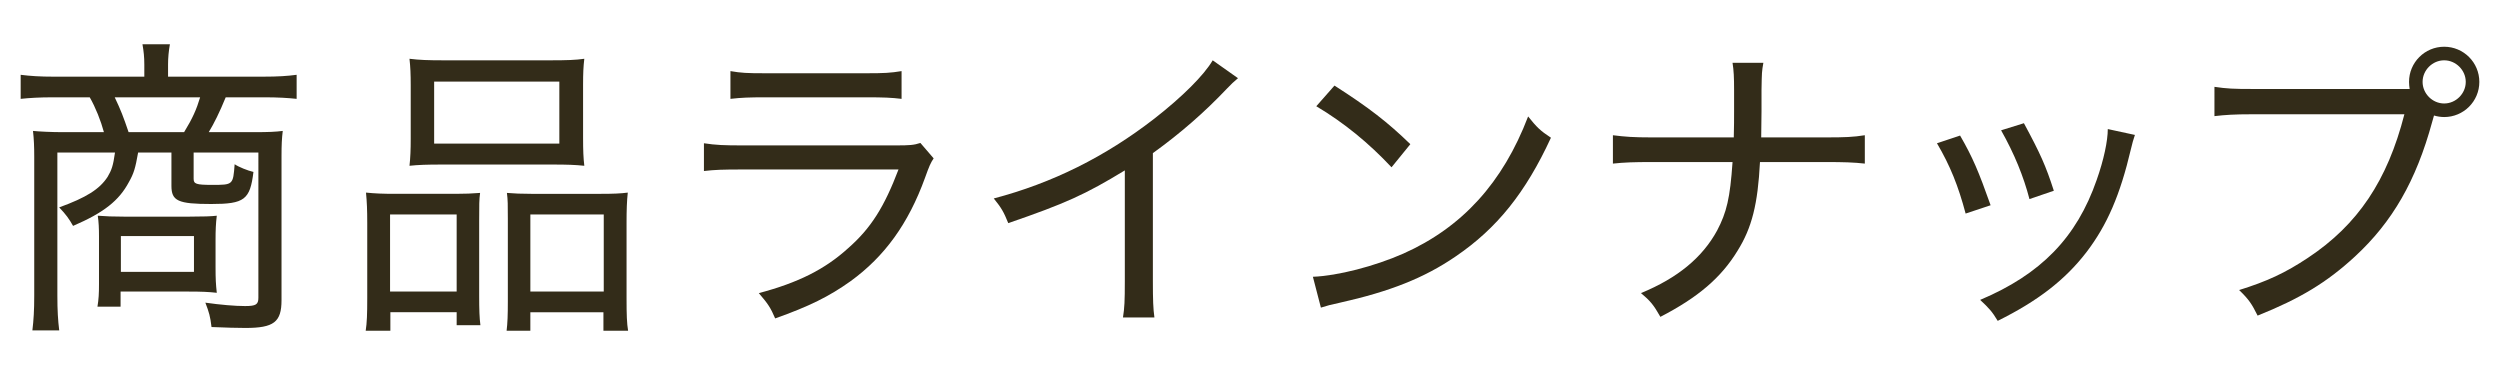 <?xml version="1.0" encoding="utf-8"?>
<!-- Generator: Adobe Illustrator 16.0.0, SVG Export Plug-In . SVG Version: 6.00 Build 0)  -->
<!DOCTYPE svg PUBLIC "-//W3C//DTD SVG 1.1//EN" "http://www.w3.org/Graphics/SVG/1.1/DTD/svg11.dtd">
<svg version="1.1" id="レイヤー_1" xmlns="http://www.w3.org/2000/svg" xmlns:xlink="http://www.w3.org/1999/xlink" x="0px"
	 y="0px" width="300px" height="45px" viewBox="0 0 300 45" enable-background="new 0 0 300 45" xml:space="preserve">
<g>
	<g>
		<g>
			<g>
				<g>
					<path fill="#332C19" d="M17.318,7.756c0-0.926-0.074-1.592-0.222-2.443h3.293c-0.148,0.814-0.222,1.629-0.222,2.443v1.443
						h11.471c1.702,0,2.85-0.074,3.959-0.223v2.887c-1.036-0.111-2.257-0.186-3.848-0.186h-4.663
						c-0.74,1.812-1.406,3.145-2.035,4.182h5.439c1.776,0,2.553-0.037,3.441-0.148c-0.111,0.926-0.148,1.666-0.148,3.07v17.244
						c0,2.627-0.925,3.33-4.33,3.33c-0.962,0-2.331-0.037-4.07-0.111c-0.148-1.258-0.296-1.775-0.74-2.924
						c1.813,0.26,3.589,0.408,4.773,0.408c1.295,0,1.591-0.186,1.591-1V18.301h-7.771v3.145c0,0.629,0.296,0.74,2.22,0.74
						c2.516,0,2.516,0,2.701-2.479c0.481,0.332,1.591,0.777,2.257,0.926c-0.407,3.331-1.073,3.848-5.069,3.848
						c-3.997,0-4.773-0.371-4.773-2.184v-3.996h-3.997c-0.333,1.887-0.518,2.516-1.11,3.553c-1.184,2.219-2.997,3.663-6.697,5.254
						c-0.481-0.852-0.851-1.369-1.666-2.221c3.256-1.184,4.848-2.182,5.81-3.663c0.481-0.814,0.666-1.332,0.888-2.924H6.884v17.17
						c0,1.812,0.074,2.959,0.222,4.18H3.886c0.148-1.258,0.222-2.367,0.222-4.18V18.781c0-1.184-0.037-2.07-0.148-3.07
						c0.74,0.074,2.22,0.148,3.552,0.148h4.958c-0.37-1.369-0.999-2.961-1.702-4.182h-4.44c-1.554,0-2.812,0.074-3.848,0.186V8.977
						c1.184,0.148,2.331,0.223,3.996,0.223h10.842V7.756z M25.866,32.029c0,1.48,0.037,2.072,0.148,3.107
						c-0.962-0.111-1.887-0.148-3.331-0.148h-8.214v1.814h-2.775c0.148-0.889,0.185-1.592,0.185-2.701v-5.736
						c0-0.961-0.037-1.775-0.148-2.479c0.999,0.074,1.776,0.111,3.145,0.111h7.845c1.702,0,2.664-0.037,3.293-0.111
						c-0.111,0.924-0.148,1.701-0.148,2.922V32.029z M22.092,15.859c0.999-1.629,1.48-2.701,1.924-4.182h-10.25
						c0.74,1.555,1.036,2.332,1.665,4.182H22.092z M14.506,32.621h8.77v-4.292h-8.77V32.621z"/>
					<path fill="#332C19" d="M44.068,26.665c0-1.443-0.037-2.406-0.148-3.553c1.11,0.111,2.035,0.148,3.479,0.148h7.289
						c1.147,0,1.998-0.037,2.923-0.111C57.5,23.963,57.5,24.518,57.5,26.553v8.917c0,1.701,0.037,2.701,0.148,3.551h-2.849v-1.553
						h-7.955v2.219h-2.96c0.148-0.961,0.185-1.998,0.185-3.885V26.665z M46.807,34.988h7.992v-9.25h-7.992V34.988z M49.286,10.197
						c0-1.258-0.037-2.184-0.148-3.145c1.184,0.148,2.183,0.186,4.181,0.186h12.618c2.146,0,3.146-0.037,4.181-0.186
						c-0.111,0.961-0.148,1.738-0.148,3.145V16.6c0,1.443,0.037,2.367,0.148,3.293c-1.11-0.111-1.998-0.148-3.885-0.148H53.023
						c-1.813,0-2.812,0.037-3.885,0.148c0.111-0.963,0.148-1.961,0.148-3.256V10.197z M52.098,17.229h15.023V9.791H52.098V17.229z
						 M60.941,26.256c0-1.701,0-2.256-0.111-3.107c0.888,0.074,1.702,0.111,2.923,0.111h8.363c1.48,0,2.368-0.037,3.219-0.148
						c-0.111,0.998-0.148,2.109-0.148,3.59v9.101c0,1.998,0.037,2.998,0.185,3.885h-2.96v-2.219h-8.77v2.219h-2.849
						c0.111-0.924,0.148-1.85,0.148-3.514V26.256z M63.643,34.988h8.807v-9.25h-8.807V34.988z"/>
					<path fill="#332C19" d="M84.472,17.191c1.443,0.221,2.405,0.258,4.699,0.258h18.353c1.628,0,2.146-0.037,2.923-0.295
						l1.591,1.85c-0.37,0.555-0.518,0.889-1.036,2.332c-1.998,5.512-4.847,9.436-8.917,12.395c-2.59,1.85-4.995,3.035-9.065,4.479
						c-0.555-1.295-0.851-1.74-1.961-3.035c4.736-1.258,7.918-2.85,10.73-5.402c2.738-2.404,4.329-4.959,6.031-9.436H89.135
						c-2.442,0-3.404,0.037-4.663,0.186V17.191z M87.654,8.533c1.295,0.221,1.924,0.258,4.255,0.258h12.025
						c2.146,0,2.923-0.037,4.255-0.258v3.33c-1.221-0.148-2.183-0.186-4.218-0.186h-12.1c-1.961,0-2.923,0.037-4.218,0.186V8.533z"
						/>
					<path fill="#332C19" d="M148.558,9.383c-0.555,0.482-0.74,0.629-1.332,1.258c-2.664,2.812-5.587,5.367-8.881,7.734V33.73
						c0,2.258,0.037,3.33,0.185,4.367h-3.774c0.185-1.148,0.222-1.998,0.222-4.33v-13.32c-4.736,2.887-7.104,3.959-13.987,6.329
						c-0.555-1.369-0.814-1.814-1.739-2.961c7.031-1.85,13.358-4.997,19.278-9.584c3.367-2.627,5.958-5.217,6.994-6.992
						L148.558,9.383z"/>
					<path fill="#332C19" d="M157.547,33.213c2.96-0.111,7.4-1.258,10.842-2.775c7.067-3.145,11.951-8.51,14.986-16.465
						c1.035,1.295,1.442,1.701,2.738,2.553c-3.035,6.586-6.477,10.879-11.435,14.247c-3.774,2.589-7.919,4.216-13.876,5.548
						c-1.184,0.26-1.48,0.334-2.294,0.594L157.547,33.213z M160.137,10.271c4.107,2.627,6.401,4.404,9.103,7.031l-2.257,2.773
						c-2.775-2.959-5.735-5.365-9.029-7.326L160.137,10.271z"/>
					<path fill="#332C19" d="M219.153,16.488c2.22,0,3.22-0.037,4.626-0.26v3.404c-1.295-0.148-2.591-0.186-4.589-0.186h-7.992
						c-0.259,5.034-0.962,7.883-2.701,10.659c-1.962,3.218-4.736,5.585-9.251,7.917c-0.814-1.443-1.221-1.924-2.33-2.85
						c4.402-1.812,7.362-4.255,9.139-7.511c1.146-2.184,1.555-3.885,1.85-8.215h-9.768c-1.998,0-3.219,0.037-4.588,0.186v-3.404
						c1.479,0.186,2.479,0.26,4.625,0.26h9.879c0.037-1.406,0.037-2.146,0.037-3.146v-2.516c0-1.518-0.037-2.367-0.186-3.293h3.701
						c-0.186,1.072-0.186,1.109-0.223,3.256v2.553c-0.037,2.666-0.037,2.666-0.037,3.146H219.153z"/>
					<path fill="#332C19" d="M235.21,16.266c1.517,2.627,2.22,4.293,3.663,8.364l-2.997,0.998c-0.888-3.331-1.851-5.735-3.44-8.436
						L235.21,16.266z M256.189,16.191c-0.221,0.666-0.295,0.926-0.48,1.703c-1.295,5.512-2.85,9.102-5.328,12.358
						c-2.59,3.367-5.883,5.884-10.656,8.251c-0.666-1.109-1.036-1.518-2.109-2.516c7.289-3.072,11.582-7.474,13.986-14.395
						c0.852-2.404,1.332-4.699,1.332-6.105L256.189,16.191z M242.869,14.785c1.961,3.627,2.628,5.107,3.59,8.104l-2.924,1
						c-0.703-2.702-1.812-5.44-3.404-8.252L242.869,14.785z"/>
					<path fill="#332C19" d="M289.158,10.678c-0.037-0.258-0.074-0.555-0.074-0.85c0-2.332,1.887-4.219,4.217-4.219
						c2.332,0,4.219,1.887,4.219,4.219c0,2.33-1.887,4.217-4.219,4.217c-0.406,0-0.85-0.072-1.221-0.184l-0.221,0.777
						c-1.926,7.066-4.773,11.989-9.252,16.133c-3.404,3.144-6.623,5.068-11.693,7.103c-0.701-1.406-1.035-1.924-2.219-3.07
						c3.33-1.037,5.514-2.035,8.289-3.886c5.957-3.959,9.508-9.25,11.543-17.206h-18.279c-2.145,0-3.219,0.074-4.514,0.223V10.42
						c1.48,0.221,2.295,0.258,4.588,0.258H289.158z M290.711,9.828c0,1.406,1.184,2.59,2.59,2.59s2.59-1.184,2.59-2.59
						s-1.184-2.59-2.59-2.59S290.711,8.422,290.711,9.828z"/>
				</g>
			</g>
		</g>
	</g>
</g>
</svg>
